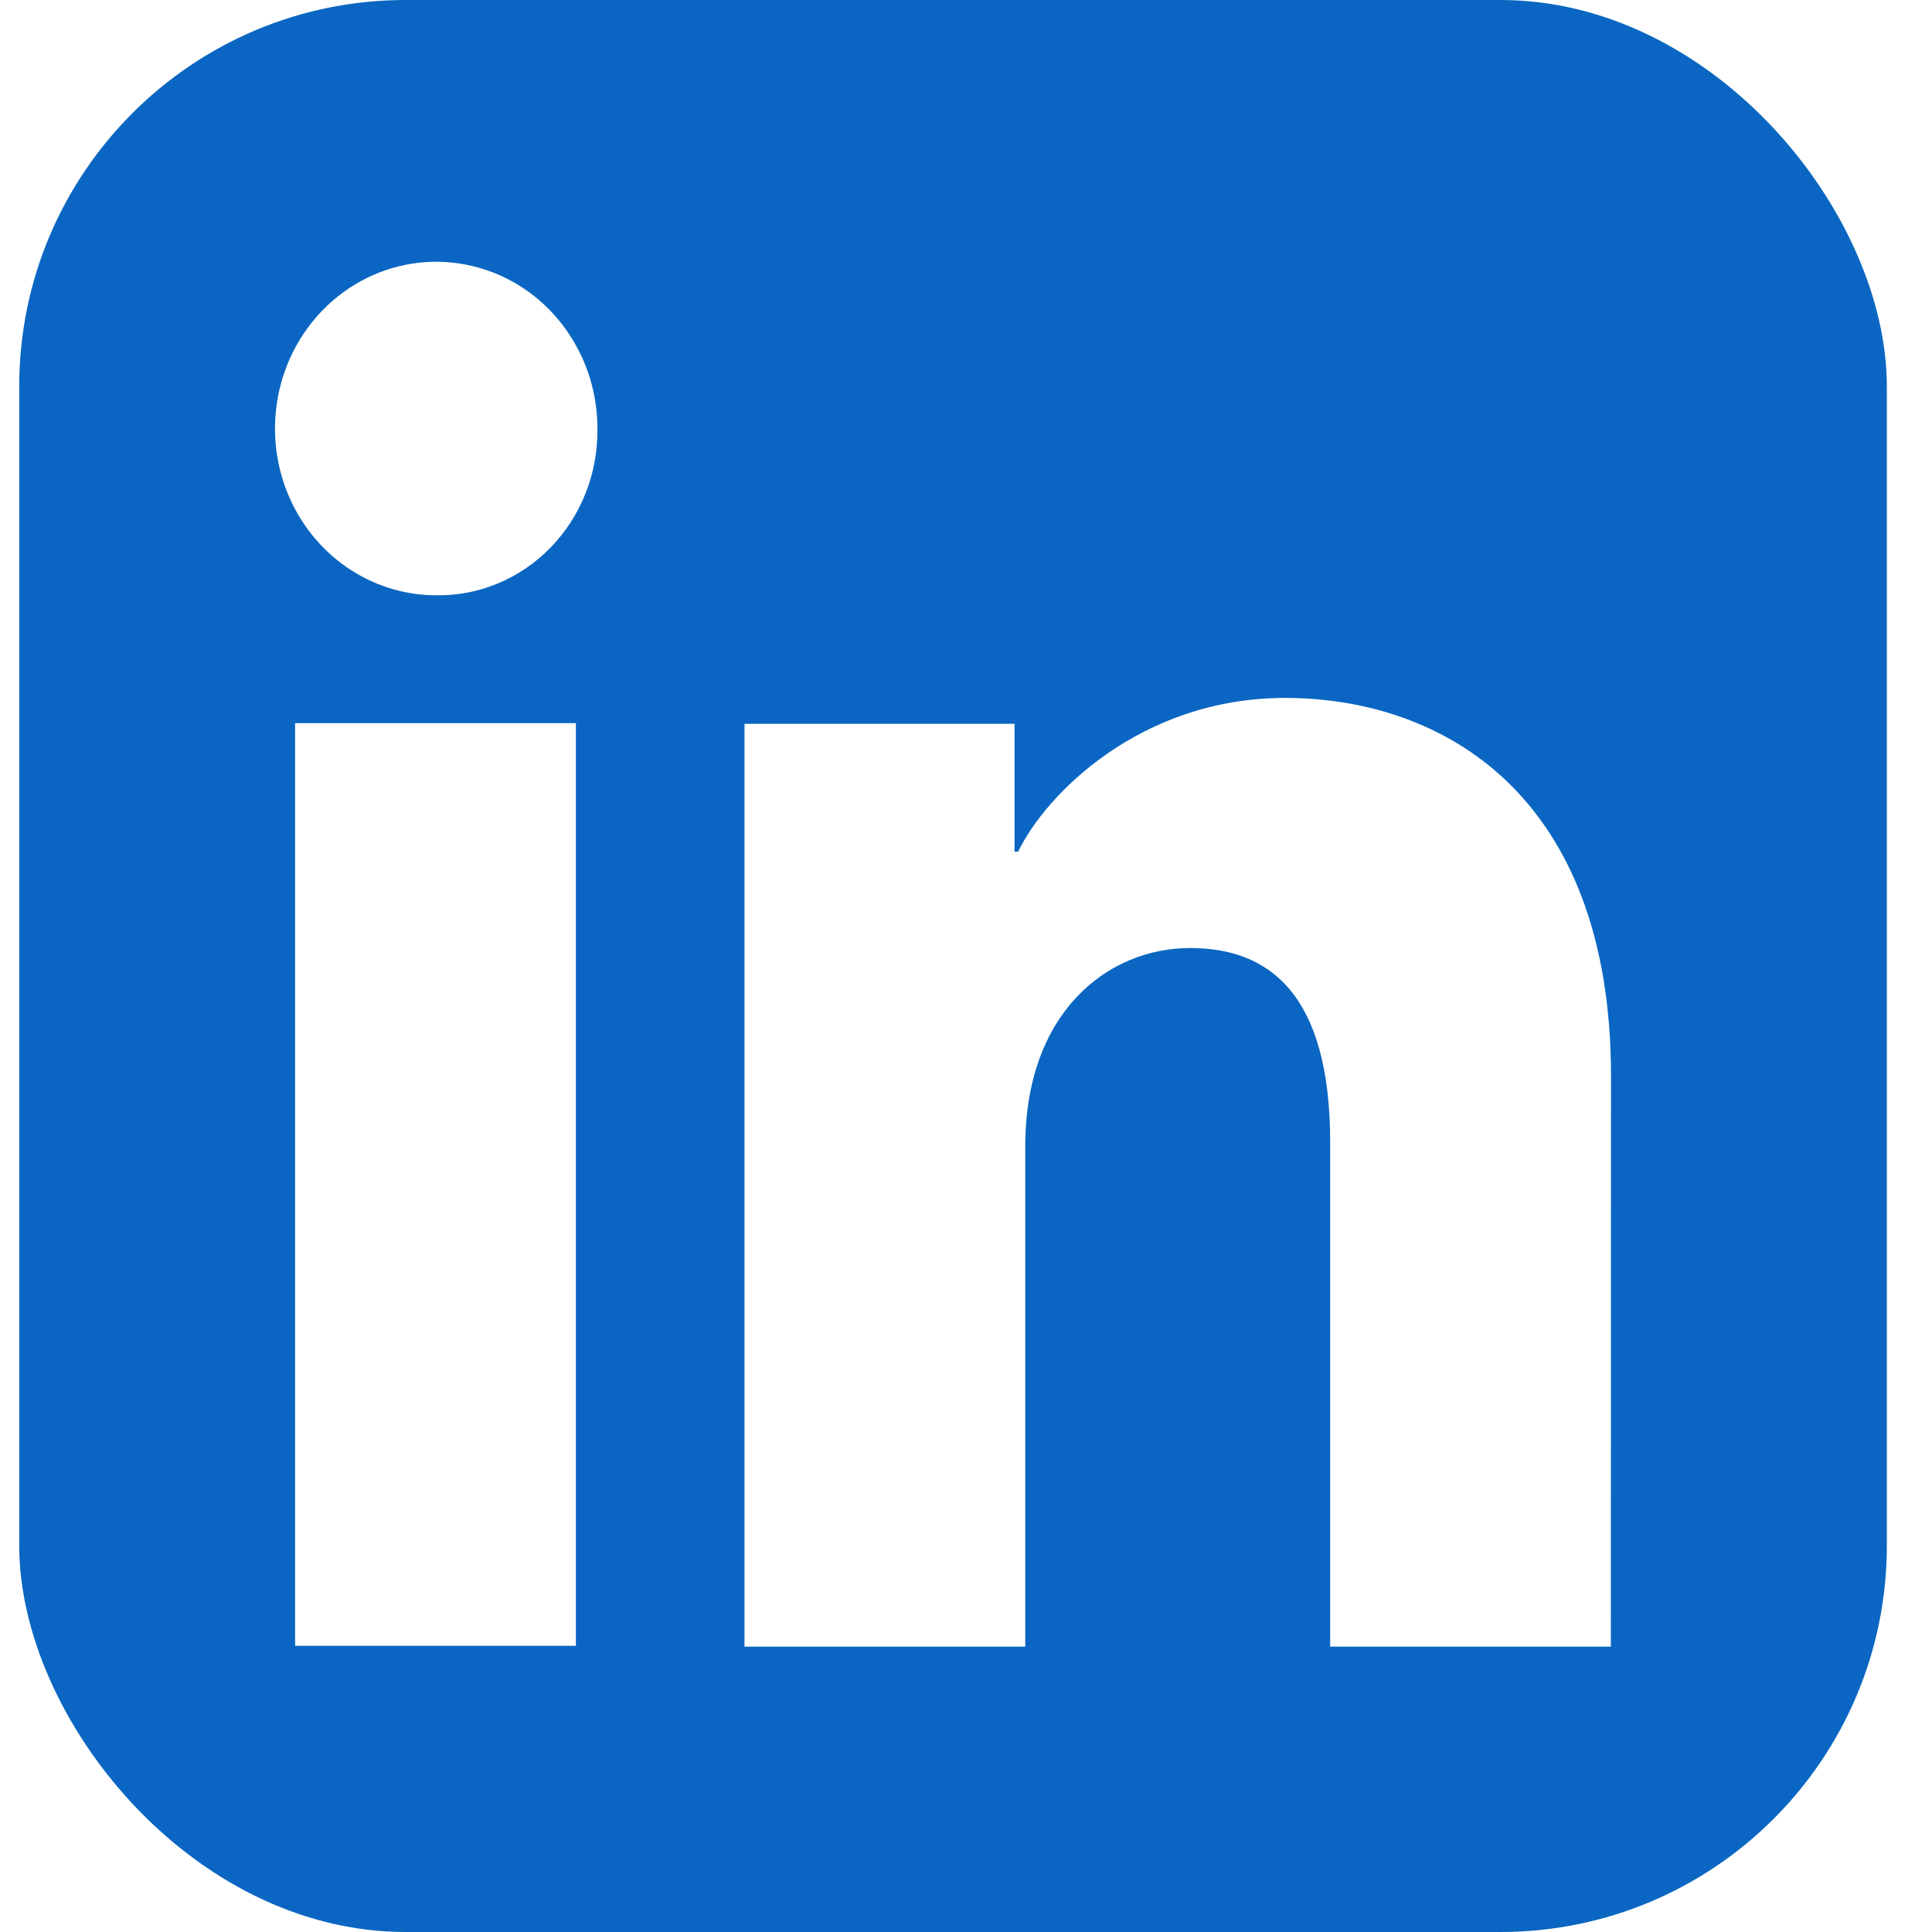 <svg width="40" height="40" viewBox="0 0 40 40" fill="none" xmlns="http://www.w3.org/2000/svg">
<g clip-path="url(#clip0_5045_43810)">
<path d="M36.211 0H3.253C2.496 0 1.77 0.311 1.234 0.865C0.699 1.419 0.398 2.17 0.398 2.953V37.047C0.398 37.83 0.699 38.581 1.234 39.135C1.77 39.689 2.496 40 3.253 40H36.211C36.968 40 37.694 39.689 38.229 39.135C38.764 38.581 39.065 37.83 39.065 37.047V2.953C39.065 2.17 38.764 1.419 38.229 0.865C37.694 0.311 36.968 0 36.211 0ZM11.923 34.075H6.11V14.972H11.923V34.075ZM9.013 12.325C8.353 12.321 7.71 12.115 7.163 11.733C6.617 11.352 6.192 10.811 5.942 10.18C5.692 9.548 5.629 8.854 5.76 8.186C5.891 7.517 6.211 6.904 6.679 6.423C7.147 5.942 7.742 5.615 8.389 5.484C9.036 5.353 9.706 5.423 10.315 5.685C10.924 5.947 11.444 6.39 11.809 6.958C12.175 7.526 12.37 8.193 12.369 8.875C12.375 9.332 12.293 9.785 12.126 10.208C11.959 10.631 11.712 11.015 11.398 11.337C11.085 11.659 10.713 11.912 10.303 12.082C9.893 12.252 9.454 12.334 9.013 12.325ZM33.351 34.092H27.54V23.656C27.54 20.578 26.276 19.628 24.643 19.628C22.919 19.628 21.227 20.972 21.227 23.733V34.092H15.414V14.986H21.005V17.633H21.08C21.641 16.458 23.607 14.45 26.606 14.45C29.85 14.45 33.354 16.442 33.354 22.275L33.351 34.092Z" fill="#0A66C2"/>
</g>
<defs>
<clipPath id="clip0_5045_43810">
<rect x="0.398" width="38.667" height="40" rx="8" fill="white"/>
</clipPath>
</defs>
</svg>
